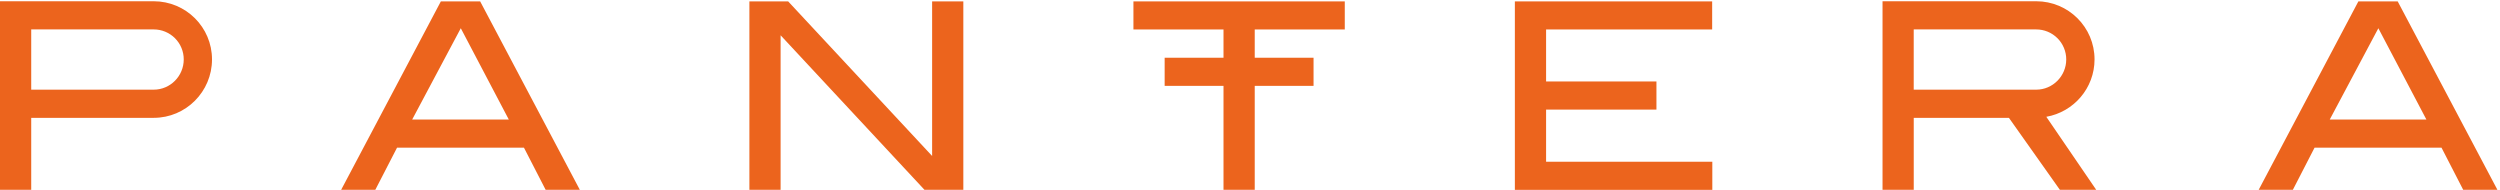 <svg width="381" height="29" viewBox="0 0 381 29" fill="none" xmlns="http://www.w3.org/2000/svg">
<path d="M88.366 28.927H83.157L79.851 22.506H60.508L57.197 28.927H51.993L67.187 0.211H73.176L88.366 28.927ZM77.541 18.217L70.225 4.303L62.817 18.217H77.541ZM146.812 28.927H140.891L118.964 5.377V28.927H114.207V0.211H120.115L142.055 23.771V0.212H146.812V28.927ZM204.944 4.491V0.212H172.735V4.491H186.462V8.802H177.493V13.086H186.462V28.927H191.221V13.086H200.185V8.802H191.221V4.491H204.944ZM260.933 4.495H235.624V12.415H252.442V16.703H235.624V24.653H260.957V28.931H230.865V0.211H260.933V4.495ZM380.606 28.927H375.393L372.087 22.506H352.738L349.432 28.927H344.223L359.418 0.211H365.407L380.606 28.927ZM369.782 18.217L362.461 4.303L355.053 18.217H369.782ZM23.425 0.191H0V28.926H4.758V17.959H23.427C28.333 17.959 32.31 13.963 32.31 9.055C32.31 4.15 28.333 0.191 23.425 0.191ZM23.425 13.665H4.758V4.484H23.427C24.027 4.483 24.623 4.6 25.178 4.83C25.733 5.059 26.238 5.396 26.663 5.82C27.088 6.245 27.425 6.749 27.655 7.304C27.885 7.859 28.003 8.454 28.002 9.055C28.006 11.586 25.956 13.665 23.425 13.665ZM319.462 28.926L311.857 17.799C316.025 17.067 319.208 13.435 319.208 9.055C319.208 4.149 315.231 0.191 310.323 0.191H286.898V28.926H291.655V17.959H306.16L313.926 28.926H319.462ZM291.651 4.485H310.319C310.919 4.484 311.514 4.602 312.069 4.831C312.625 5.061 313.129 5.397 313.554 5.822C313.979 6.246 314.316 6.75 314.546 7.305C314.776 7.86 314.895 8.454 314.895 9.055C314.895 11.586 312.844 13.665 310.319 13.665H291.651V4.484V4.485Z" fill="#EC641D"/>
</svg>
